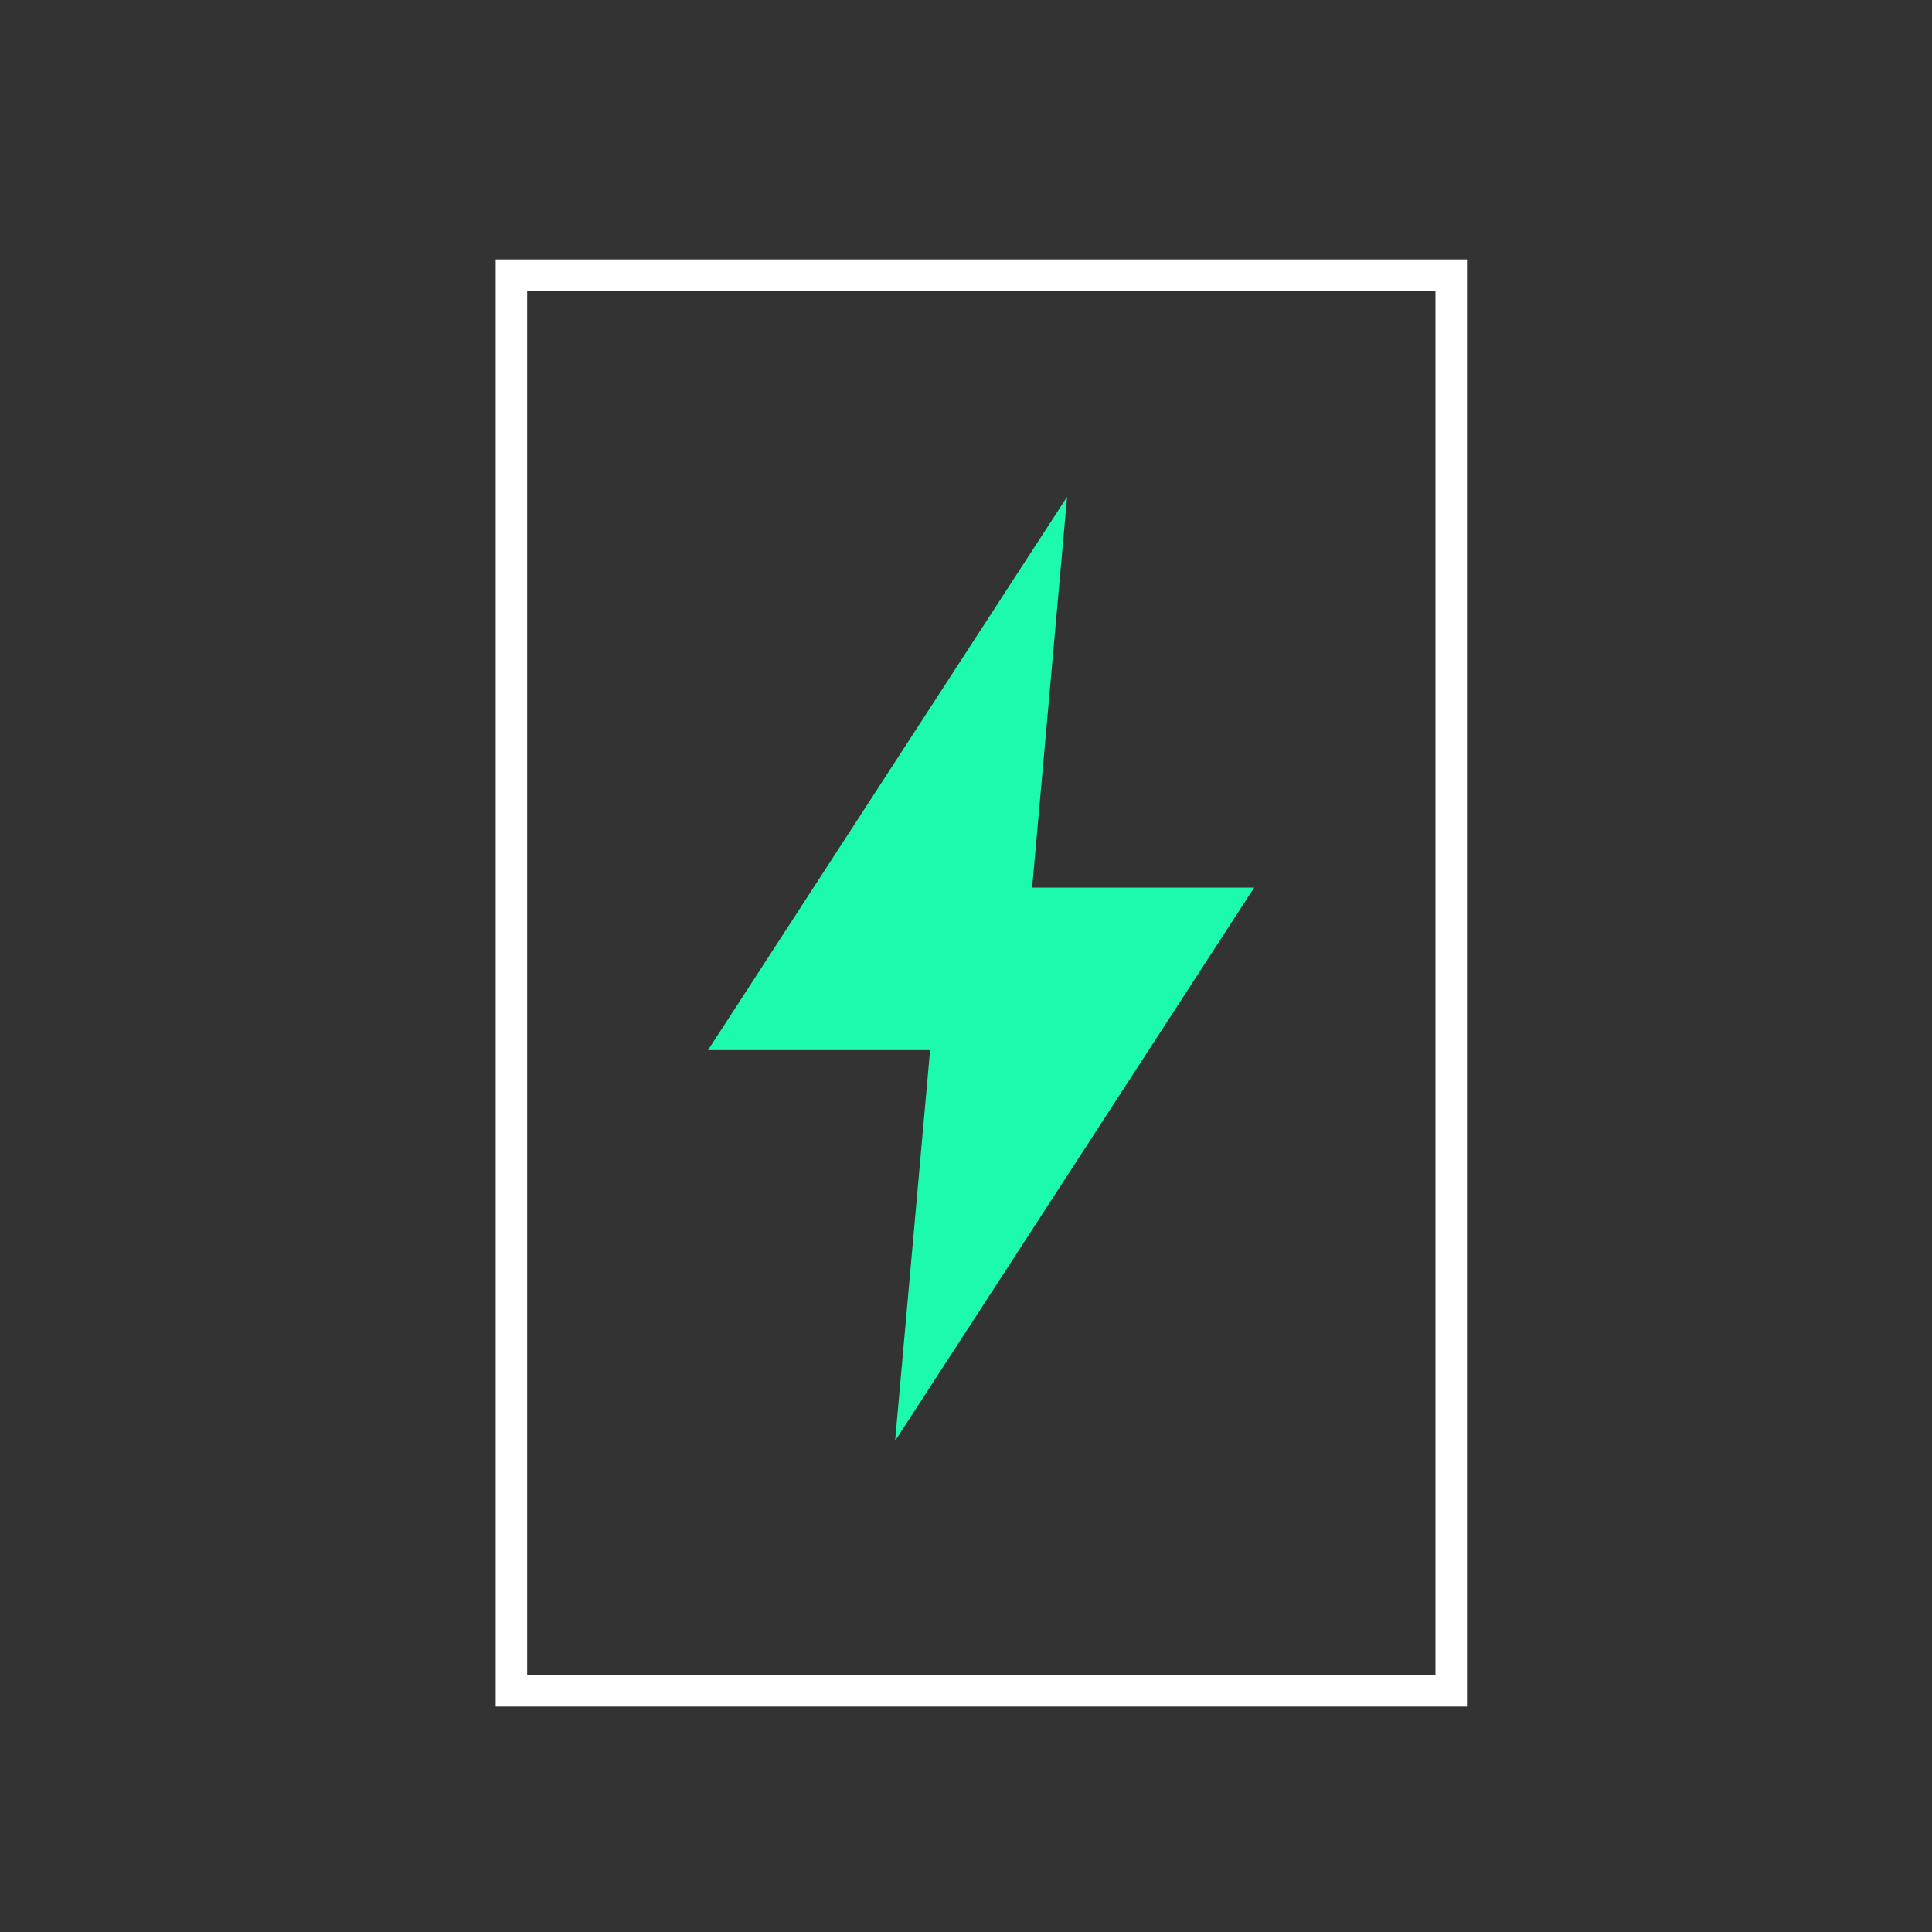 <svg width="46" height="46" viewBox="0 0 46 46" fill="none" xmlns="http://www.w3.org/2000/svg">
<rect x="0" y="0" width="46" height="46" fill="#333333" stroke="none"/>
<path d="M25.407 11.829L24.575 21.133H29.862L21.312 34.306L22.145 25.003H16.857L25.407 11.829Z" fill="#1CFAAE"/>
<path d="M34.553 6.552H12.177V40.258H34.553V6.552Z" stroke="white" stroke-width="0.75" stroke-miterlimit="10"/>
</svg>
